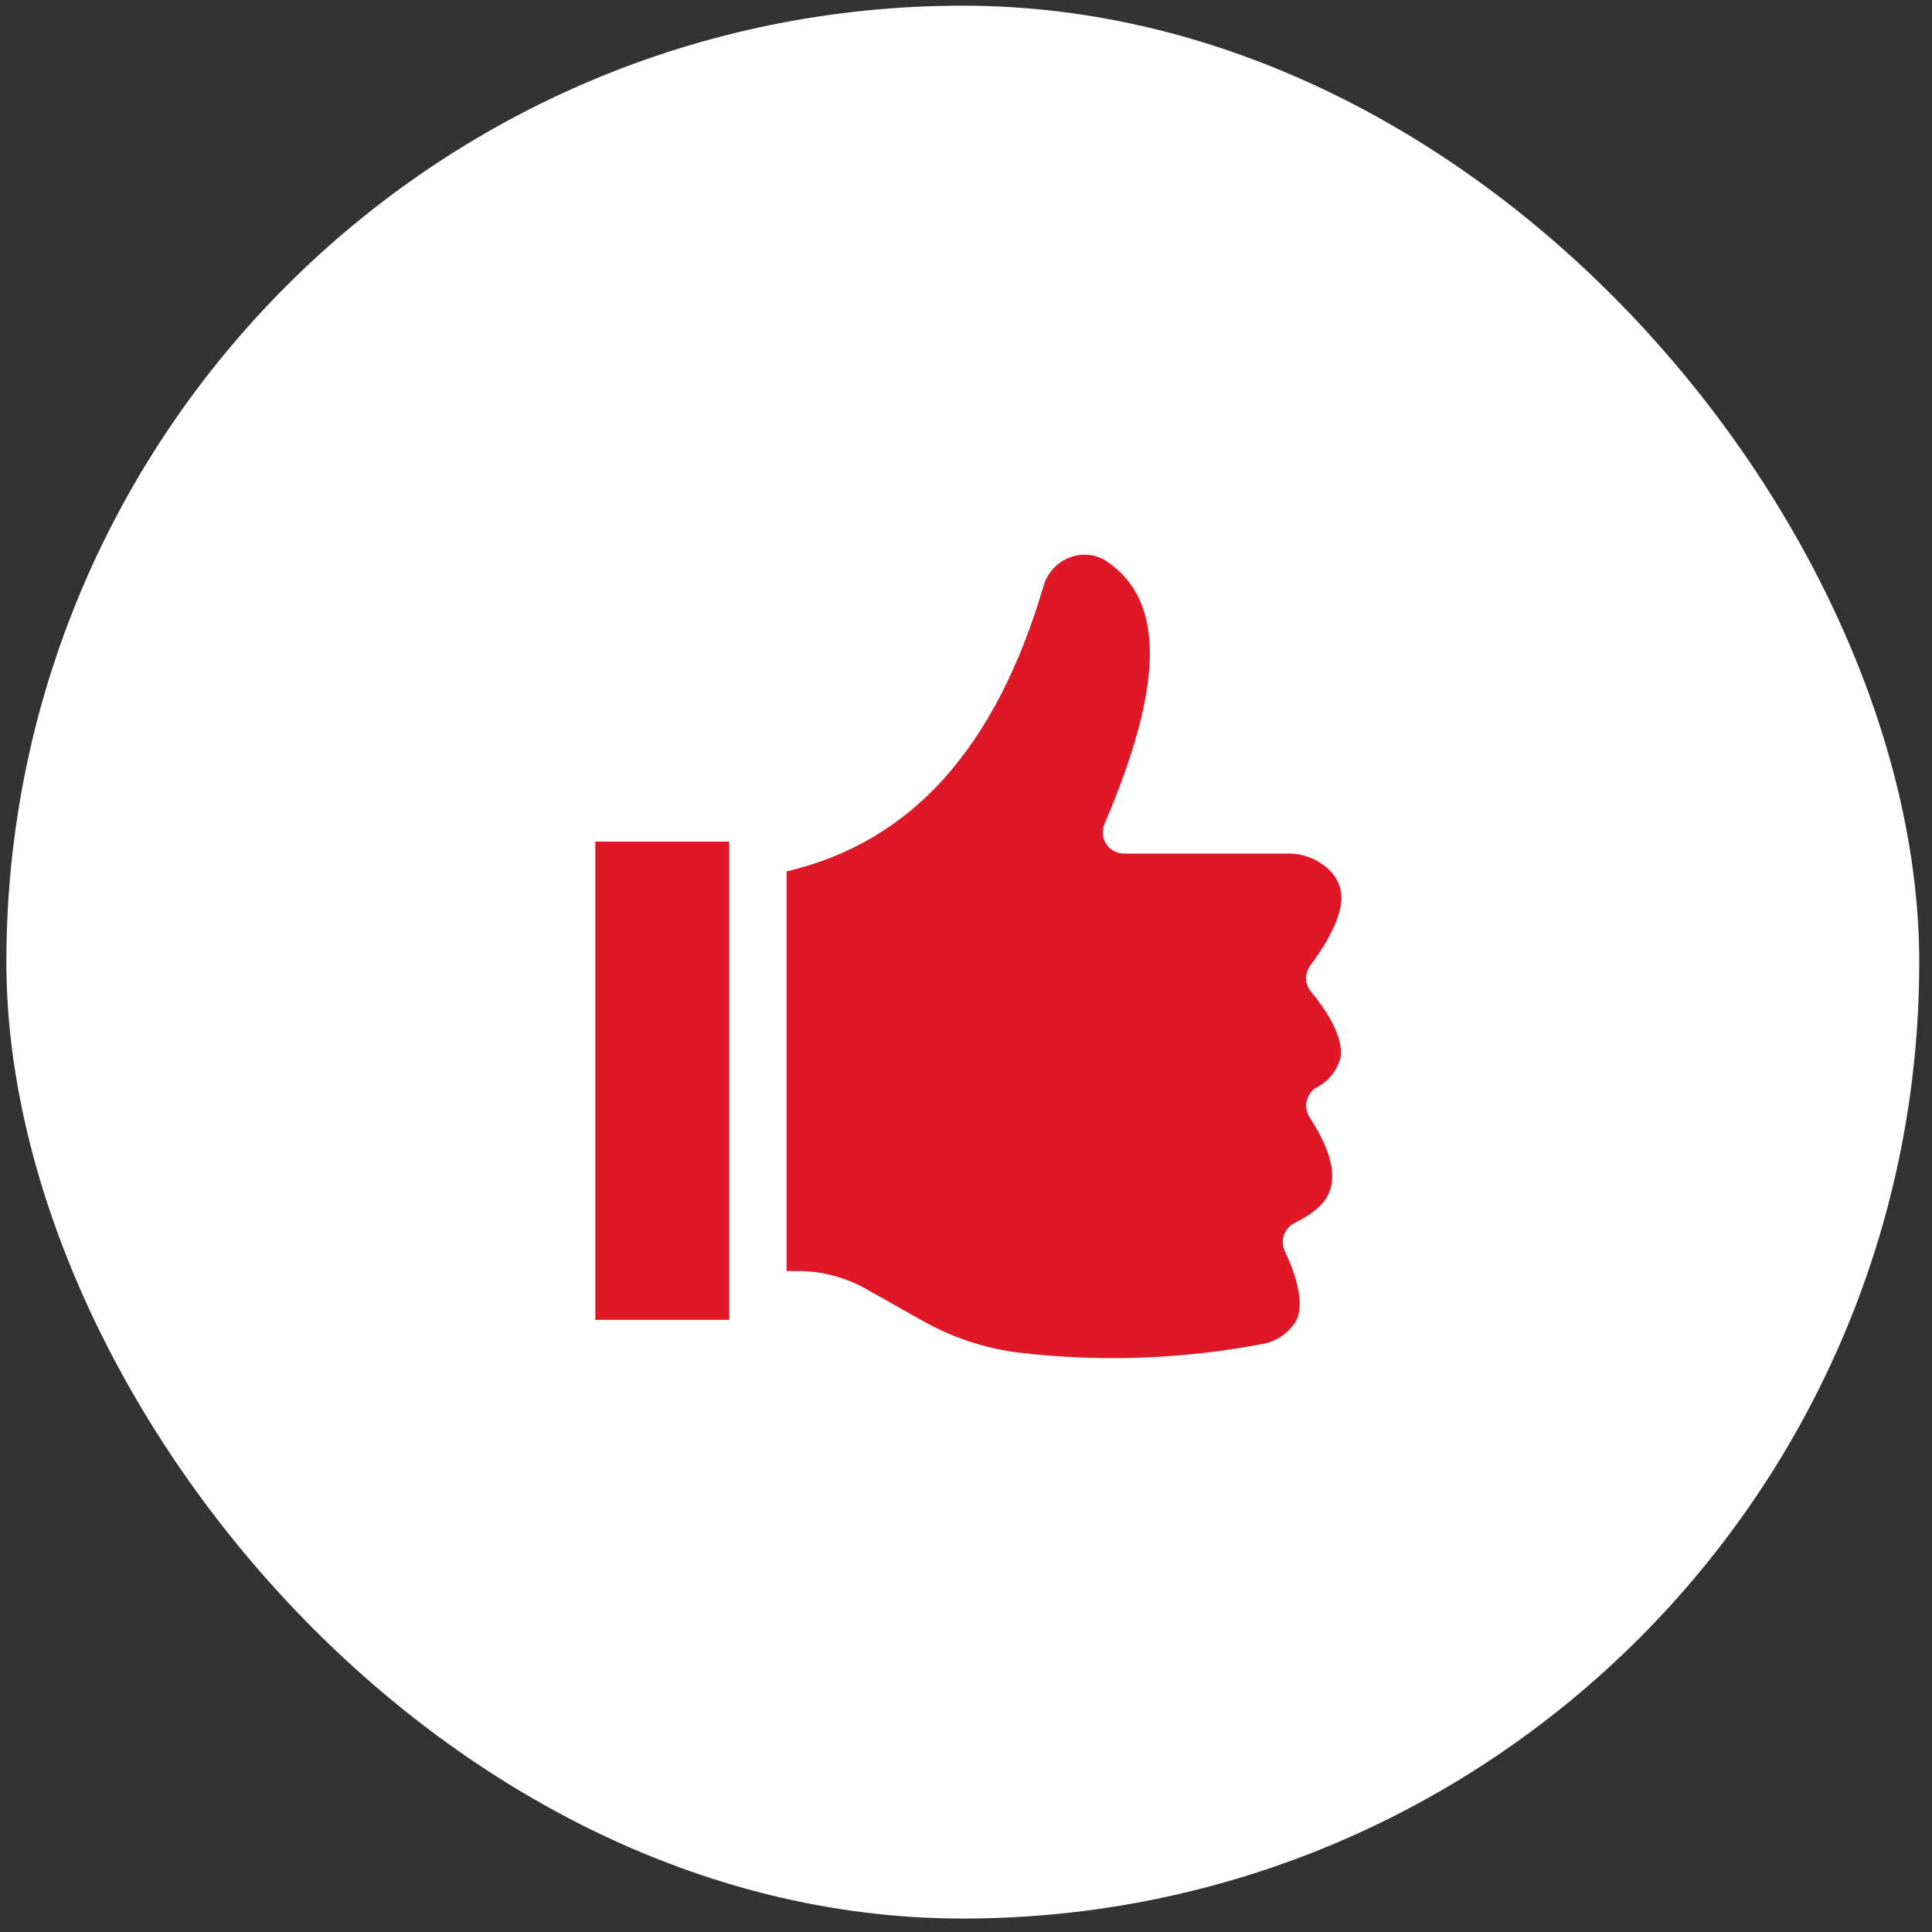<svg xmlns="http://www.w3.org/2000/svg" fill="none" viewBox="0 0 101 101" height="101" width="101">
<rect x="0" y="0" width="101" height="101" fill="#333333" stroke="none"/>
<rect fill="white" rx="50" height="100" width="100" y="0.297" x="0.333"></rect>
<path fill="#E01727" d="M31.122 43.998H38.122V68.998H31.122V43.998Z"></path>
<path fill="#E01727" d="M69.643 45.636C69.035 44.961 68.158 44.59 67.25 44.623H58.766C58.393 44.623 58.041 44.438 57.835 44.127C57.627 43.815 57.592 43.421 57.738 43.079C60.86 35.769 60.901 31.413 57.87 29.354C57.31 28.979 56.602 28.895 55.967 29.128C55.286 29.366 54.763 29.918 54.561 30.609C52.061 39.114 47.654 44.018 41.122 45.556V66.446H41.724C42.955 66.448 44.166 66.766 45.241 67.365L48.181 69.02C49.73 69.904 51.439 70.478 53.21 70.706C57.508 71.215 61.857 71.059 66.105 70.239C66.82 70.083 67.431 69.629 67.788 68.994C68.125 68.222 67.919 67.008 67.166 65.403C66.904 64.851 67.139 64.192 67.693 63.928C68.747 63.403 69.359 62.837 69.565 62.117C69.828 61.192 69.46 59.943 68.457 58.401V58.399C68.127 57.88 68.28 57.193 68.799 56.861C69.435 56.545 69.902 55.971 70.079 55.285C70.218 54.43 69.684 53.239 68.535 51.842C68.212 51.452 68.193 50.895 68.494 50.486C70.623 47.582 70.265 46.407 69.643 45.636Z"></path>
</svg>
